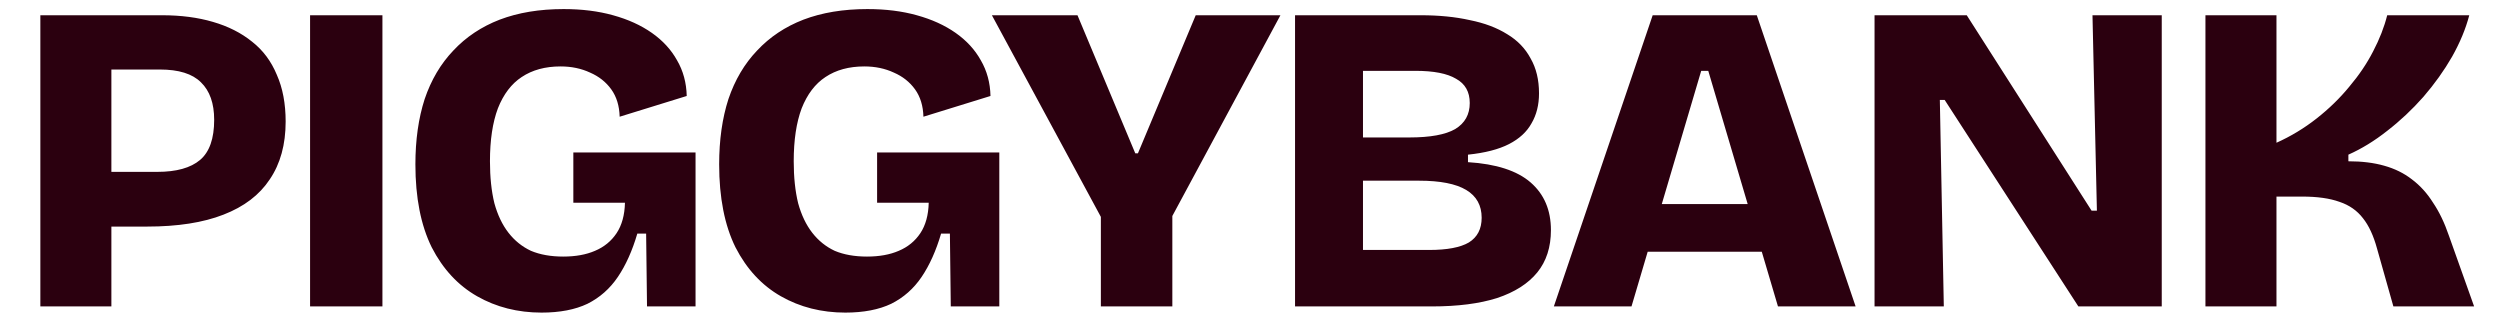 <svg width="170" height="22" viewBox="0 0 170 22" fill="none" xmlns="http://www.w3.org/2000/svg">
<path d="M6.284 15.407V11.687H10.694C11.994 11.687 12.964 11.417 13.604 10.877C14.244 10.337 14.564 9.427 14.564 8.147C14.564 7.027 14.264 6.177 13.664 5.597C13.084 5.017 12.154 4.727 10.874 4.727H6.284V1.037H11.024C12.304 1.037 13.454 1.187 14.474 1.487C15.514 1.787 16.404 2.237 17.144 2.837C17.884 3.417 18.444 4.167 18.824 5.087C19.224 5.987 19.424 7.047 19.424 8.267C19.424 9.827 19.064 11.137 18.344 12.197C17.644 13.257 16.594 14.057 15.194 14.597C13.814 15.137 12.084 15.407 10.004 15.407H6.284ZM2.744 20.837V1.037H7.574V20.837H2.744ZM21.085 20.837V1.037H26.005V20.837H21.085ZM36.827 21.257C35.207 21.257 33.747 20.887 32.447 20.147C31.147 19.407 30.117 18.297 29.357 16.817C28.617 15.317 28.247 13.437 28.247 11.177C28.247 9.517 28.457 8.037 28.877 6.737C29.317 5.437 29.967 4.337 30.827 3.437C31.687 2.517 32.737 1.817 33.977 1.337C35.237 0.857 36.687 0.617 38.327 0.617C39.567 0.617 40.687 0.757 41.687 1.037C42.707 1.317 43.587 1.717 44.327 2.237C45.067 2.757 45.637 3.377 46.037 4.097C46.457 4.817 46.677 5.627 46.697 6.527L42.137 7.937C42.117 7.197 41.927 6.577 41.567 6.077C41.207 5.577 40.727 5.197 40.127 4.937C39.527 4.657 38.857 4.517 38.117 4.517C37.077 4.517 36.197 4.757 35.477 5.237C34.777 5.697 34.237 6.407 33.857 7.367C33.497 8.327 33.317 9.527 33.317 10.967C33.317 12.047 33.417 12.997 33.617 13.817C33.837 14.617 34.157 15.287 34.577 15.827C34.997 16.367 35.507 16.777 36.107 17.057C36.727 17.317 37.457 17.447 38.297 17.447C39.137 17.447 39.857 17.317 40.457 17.057C41.077 16.797 41.567 16.397 41.927 15.857C42.287 15.317 42.477 14.627 42.497 13.787H38.987V10.367H47.297V14.207V20.837H43.997L43.937 15.887H43.337C42.997 17.047 42.557 18.027 42.017 18.827C41.477 19.627 40.787 20.237 39.947 20.657C39.107 21.057 38.067 21.257 36.827 21.257ZM57.483 21.257C55.863 21.257 54.403 20.887 53.103 20.147C51.803 19.407 50.773 18.297 50.013 16.817C49.273 15.317 48.903 13.437 48.903 11.177C48.903 9.517 49.113 8.037 49.533 6.737C49.973 5.437 50.623 4.337 51.483 3.437C52.343 2.517 53.393 1.817 54.633 1.337C55.893 0.857 57.343 0.617 58.983 0.617C60.223 0.617 61.343 0.757 62.343 1.037C63.363 1.317 64.243 1.717 64.983 2.237C65.723 2.757 66.293 3.377 66.693 4.097C67.113 4.817 67.333 5.627 67.353 6.527L62.793 7.937C62.773 7.197 62.583 6.577 62.223 6.077C61.863 5.577 61.383 5.197 60.783 4.937C60.183 4.657 59.513 4.517 58.773 4.517C57.733 4.517 56.853 4.757 56.133 5.237C55.433 5.697 54.893 6.407 54.513 7.367C54.153 8.327 53.973 9.527 53.973 10.967C53.973 12.047 54.073 12.997 54.273 13.817C54.493 14.617 54.813 15.287 55.233 15.827C55.653 16.367 56.163 16.777 56.763 17.057C57.383 17.317 58.113 17.447 58.953 17.447C59.793 17.447 60.513 17.317 61.113 17.057C61.733 16.797 62.223 16.397 62.583 15.857C62.943 15.317 63.133 14.627 63.153 13.787H59.643V10.367H67.953V14.207V20.837H64.653L64.593 15.887H63.993C63.653 17.047 63.213 18.027 62.673 18.827C62.133 19.627 61.443 20.237 60.603 20.657C59.763 21.057 58.723 21.257 57.483 21.257ZM74.859 20.837V14.747L67.449 1.037H73.269L77.199 10.427H77.379L81.309 1.037H87.069L79.719 14.687V20.837H74.859ZM88.063 20.837V1.037H96.613C97.853 1.037 98.963 1.147 99.943 1.367C100.943 1.567 101.793 1.887 102.493 2.327C103.193 2.747 103.723 3.297 104.083 3.977C104.463 4.637 104.653 5.427 104.653 6.347C104.653 7.127 104.483 7.807 104.143 8.387C103.823 8.967 103.313 9.437 102.613 9.797C101.913 10.157 100.983 10.397 99.823 10.517V11.027C101.743 11.147 103.163 11.607 104.083 12.407C105.003 13.207 105.463 14.287 105.463 15.647C105.463 16.807 105.153 17.767 104.533 18.527C103.913 19.287 103.003 19.867 101.803 20.267C100.603 20.647 99.123 20.837 97.363 20.837H88.063ZM92.683 16.997H97.183C98.403 16.997 99.303 16.827 99.883 16.487C100.463 16.127 100.753 15.567 100.753 14.807C100.753 13.967 100.403 13.337 99.703 12.917C99.003 12.497 97.933 12.287 96.493 12.287H92.683V16.997ZM92.683 9.347H95.833C97.253 9.347 98.293 9.157 98.953 8.777C99.613 8.377 99.943 7.787 99.943 7.007C99.943 6.247 99.633 5.697 99.013 5.357C98.413 4.997 97.493 4.817 96.253 4.817H92.683V9.347ZM105.662 20.837L112.382 1.037H119.462L126.182 20.837H120.902L116.162 4.817H115.682L110.942 20.837H105.662ZM109.652 17.117V13.877H122.912V17.117H109.652ZM127.469 20.837V1.037H133.739L142.229 14.327H142.589L142.289 1.037H146.999V20.837H141.329L132.239 6.797H131.909L132.179 20.837H127.469ZM149.97 20.837V1.037H154.8V9.707C155.78 9.267 156.69 8.717 157.53 8.057C158.37 7.397 159.11 6.677 159.75 5.897C160.41 5.117 160.95 4.317 161.37 3.497C161.81 2.657 162.13 1.837 162.33 1.037H167.91C167.67 1.957 167.28 2.897 166.74 3.857C166.2 4.797 165.55 5.707 164.79 6.587C164.03 7.447 163.21 8.217 162.33 8.897C161.47 9.577 160.59 10.117 159.69 10.517V10.967C160.61 10.967 161.42 11.067 162.12 11.267C162.84 11.467 163.47 11.777 164.01 12.197C164.57 12.617 165.05 13.147 165.45 13.787C165.87 14.407 166.23 15.157 166.53 16.037L168.24 20.837H162.75L161.64 16.907C161.4 16.027 161.08 15.337 160.68 14.837C160.28 14.317 159.75 13.947 159.09 13.727C158.43 13.487 157.58 13.367 156.54 13.367H154.8V20.837H149.97Z" fill="#2B000F"/>
</svg>
